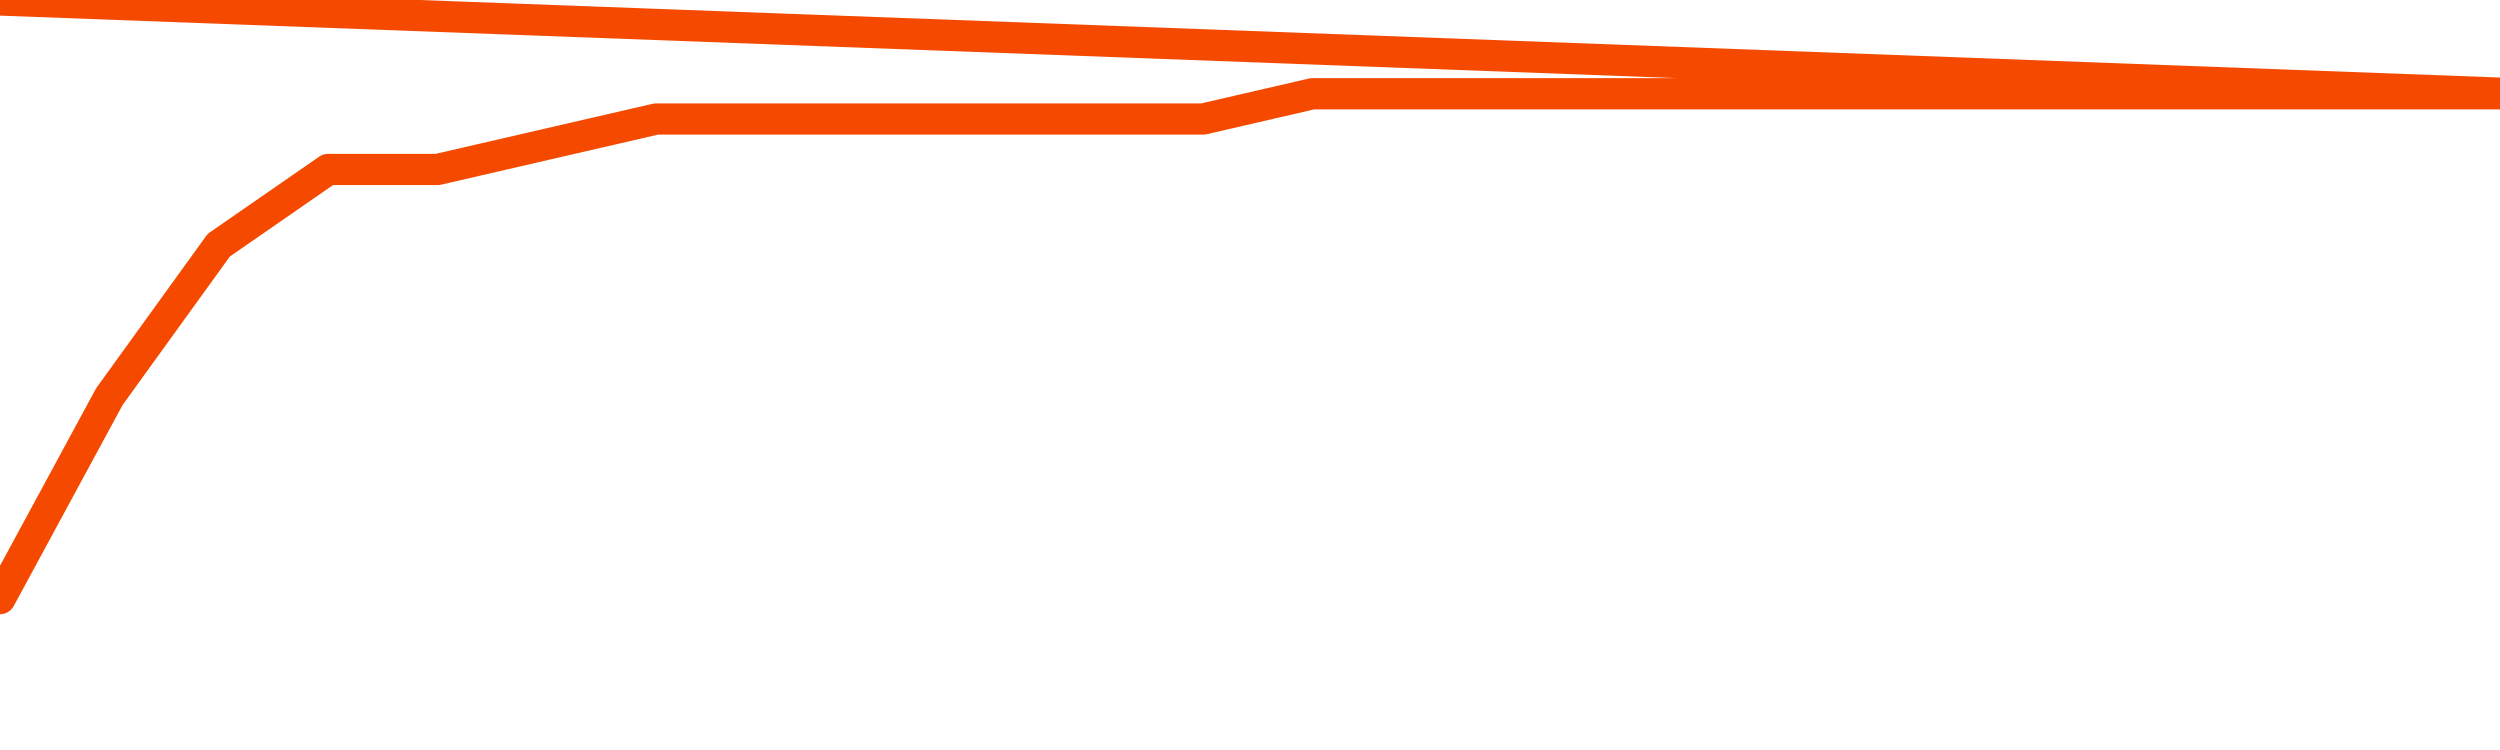       <svg
        version="1.1"
        xmlns="http://www.w3.org/2000/svg"
        width="80"
        height="24"
        viewBox="0 0 80 24">
        <path
          fill="url(#gradient)"
          fill-opacity="0.56"
          stroke="none"
          d="M 0,26 0.0,19.154 3.5,12.692 7.0,7.846 10.5,5.423 14.0,5.423 17.5,4.615 21.0,3.808 24.5,3.808 28.0,3.808 31.5,3.808 35.0,3.808 38.5,3.808 42.0,3.0 45.5,3.0 49.0,3.0 52.5,3.0 56.0,3.0 59.5,3.0 63.0,3.0 66.5,3.0 70.0,3.0 73.5,3.0 77.0,3.0 80.5,3.0 82,26 Z"
        />
        <path
          fill="none"
          stroke="#F64900"
          stroke-width="1"
          stroke-linejoin="round"
          stroke-linecap="round"
          d="M 0.0,19.154 3.5,12.692 7.0,7.846 10.5,5.423 14.0,5.423 17.5,4.615 21.0,3.808 24.5,3.808 28.0,3.808 31.5,3.808 35.0,3.808 38.5,3.808 42.0,3.0 45.5,3.0 49.0,3.0 52.5,3.0 56.0,3.0 59.5,3.0 63.0,3.0 66.5,3.0 70.0,3.0 73.5,3.0 77.0,3.0 80.5,3.0.join(' ') }"
        />
      </svg>
